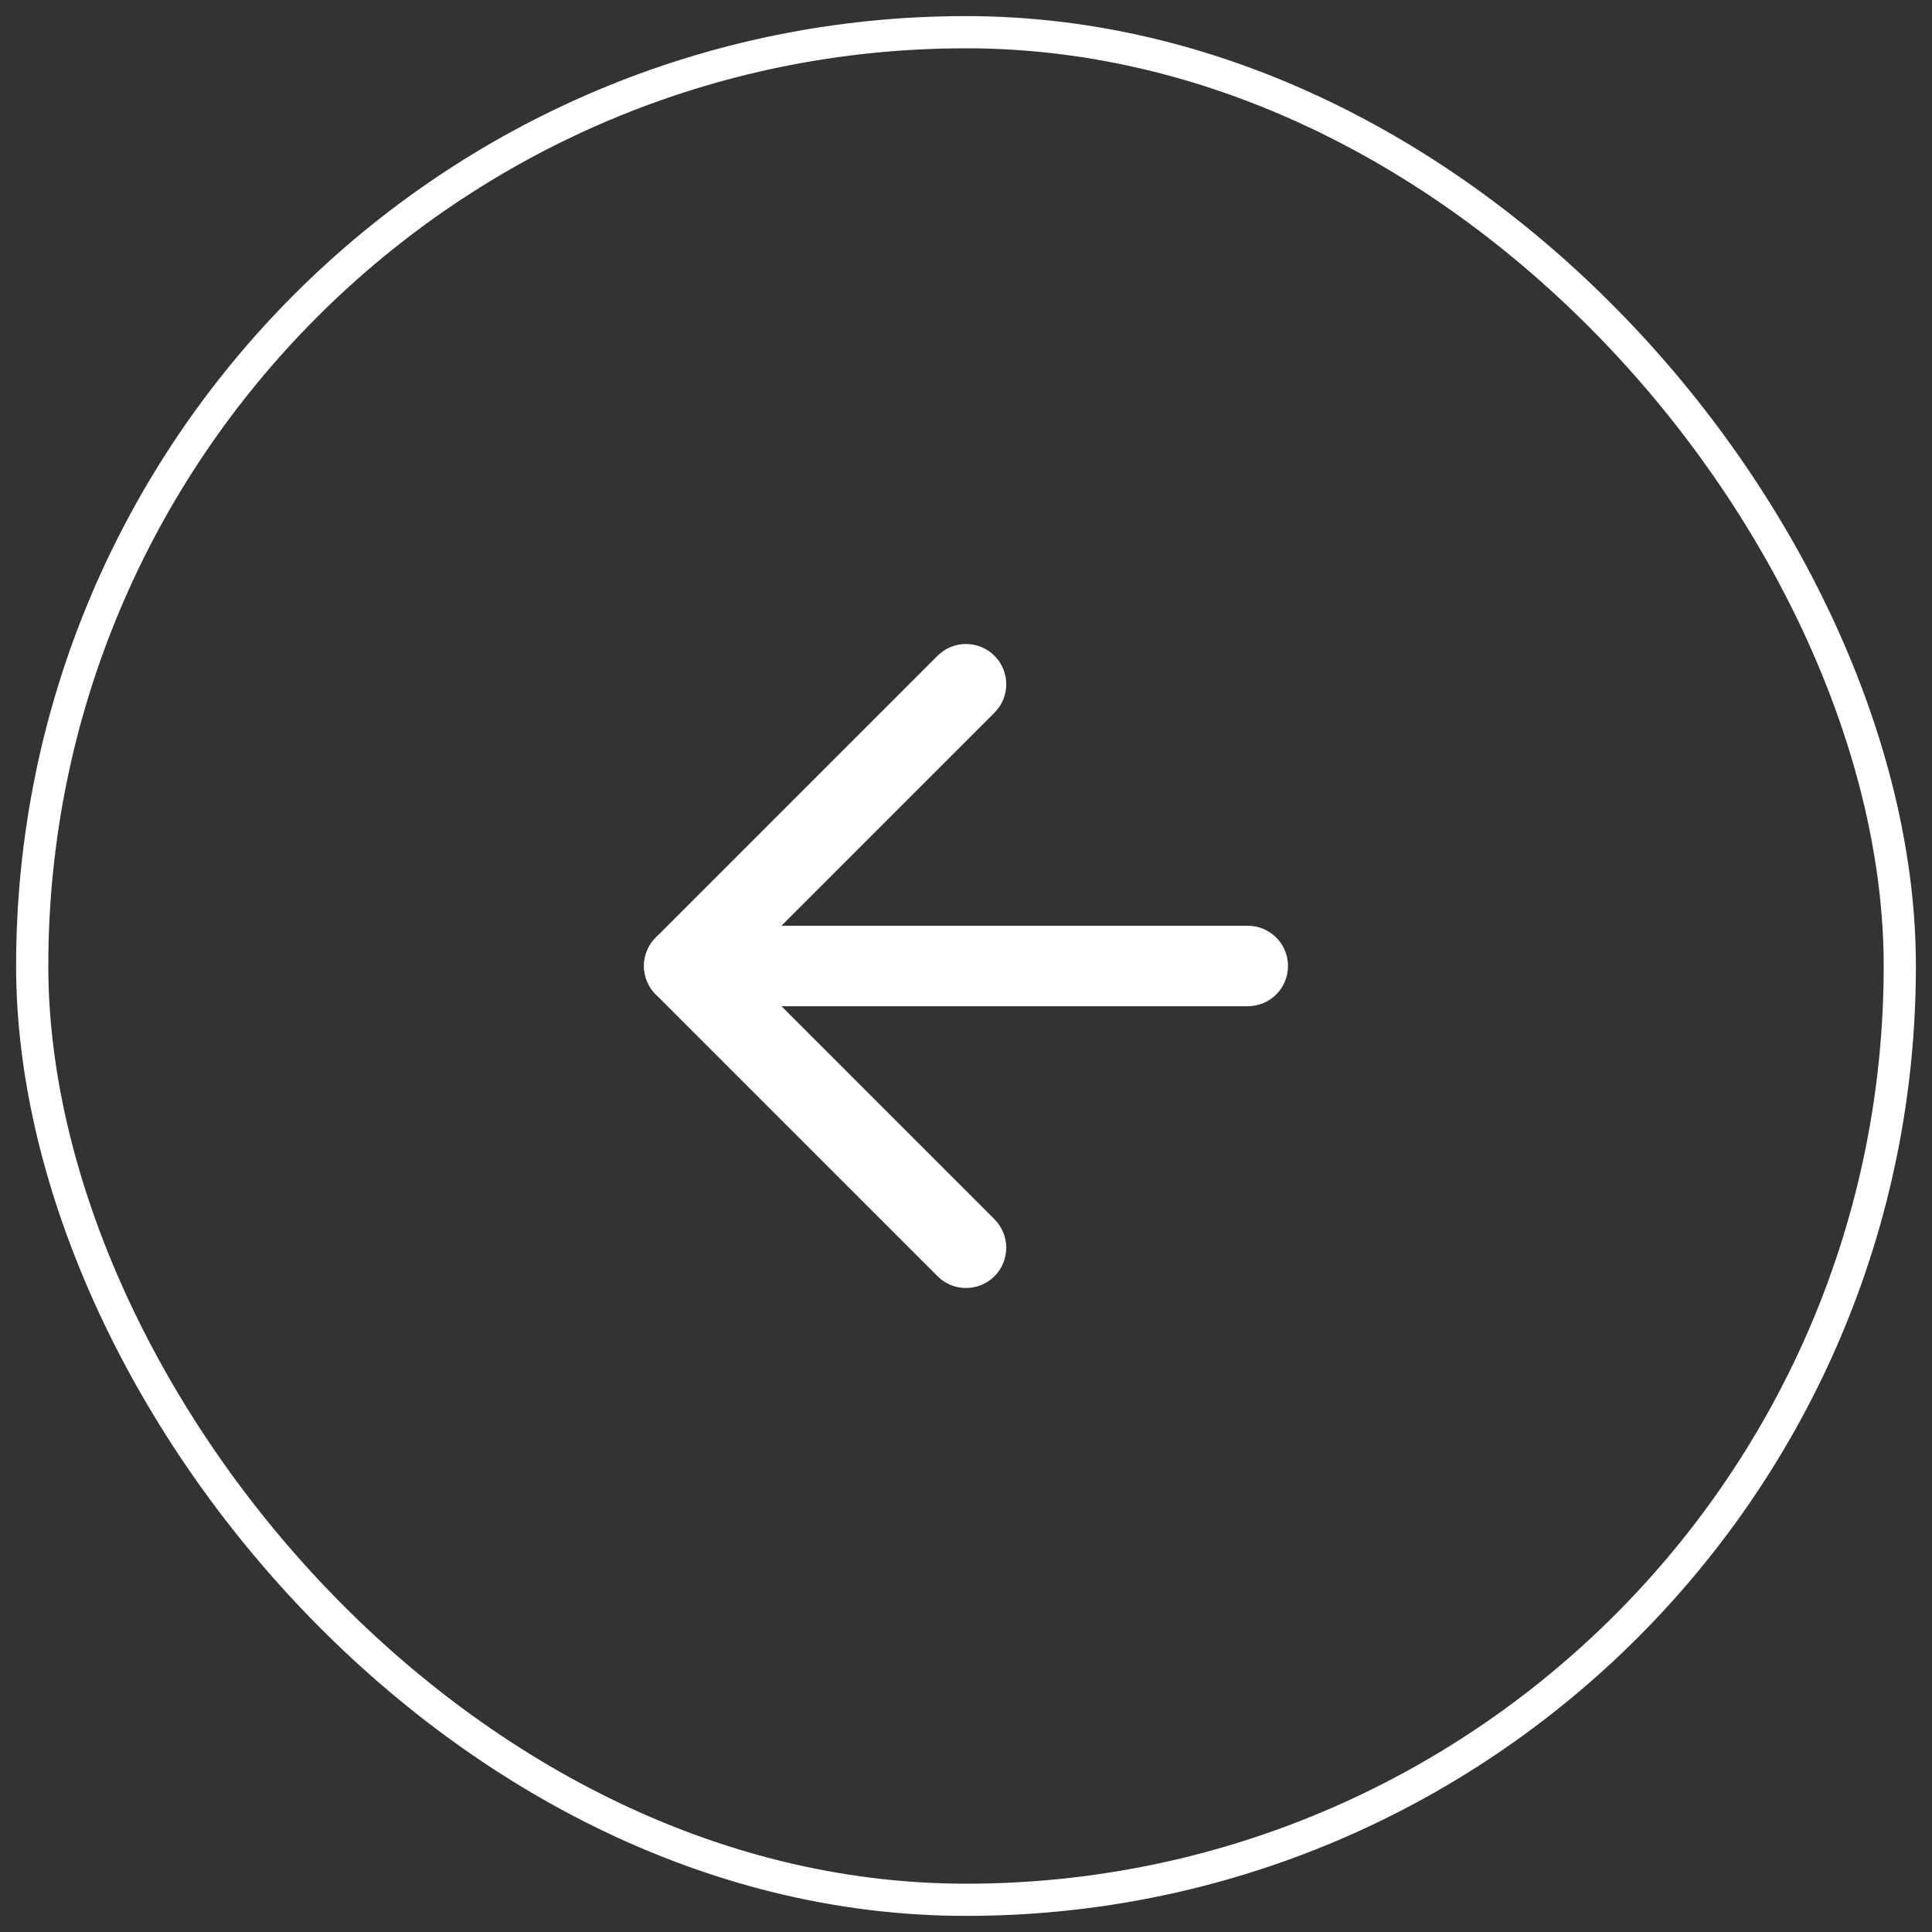 <svg width="60" height="60" viewBox="0 0 60 60" fill="none" xmlns="http://www.w3.org/2000/svg">
<rect x="0" y="0" width="60" height="60" fill="#333333" stroke="none"/>
<rect x="1" y="1" width="58" height="58" rx="29" stroke="white" strokeWidth="2"/>
<path fillRule="evenodd" clipRule="evenodd" d="M20 30C20 29.31 20.56 28.75 21.25 28.75H38.75C39.44 28.75 40 29.31 40 30C40 30.69 39.44 31.25 38.75 31.25H21.25C20.56 31.25 20 30.69 20 30Z" fill="white"/>
<path fillRule="evenodd" clipRule="evenodd" d="M30.884 20.366C31.372 20.854 31.372 21.646 30.884 22.134L23.018 30L30.884 37.866C31.372 38.354 31.372 39.146 30.884 39.634C30.396 40.122 29.604 40.122 29.116 39.634L20.366 30.884C19.878 30.396 19.878 29.604 20.366 29.116L29.116 20.366C29.604 19.878 30.396 19.878 30.884 20.366Z" fill="white"/>
</svg>
